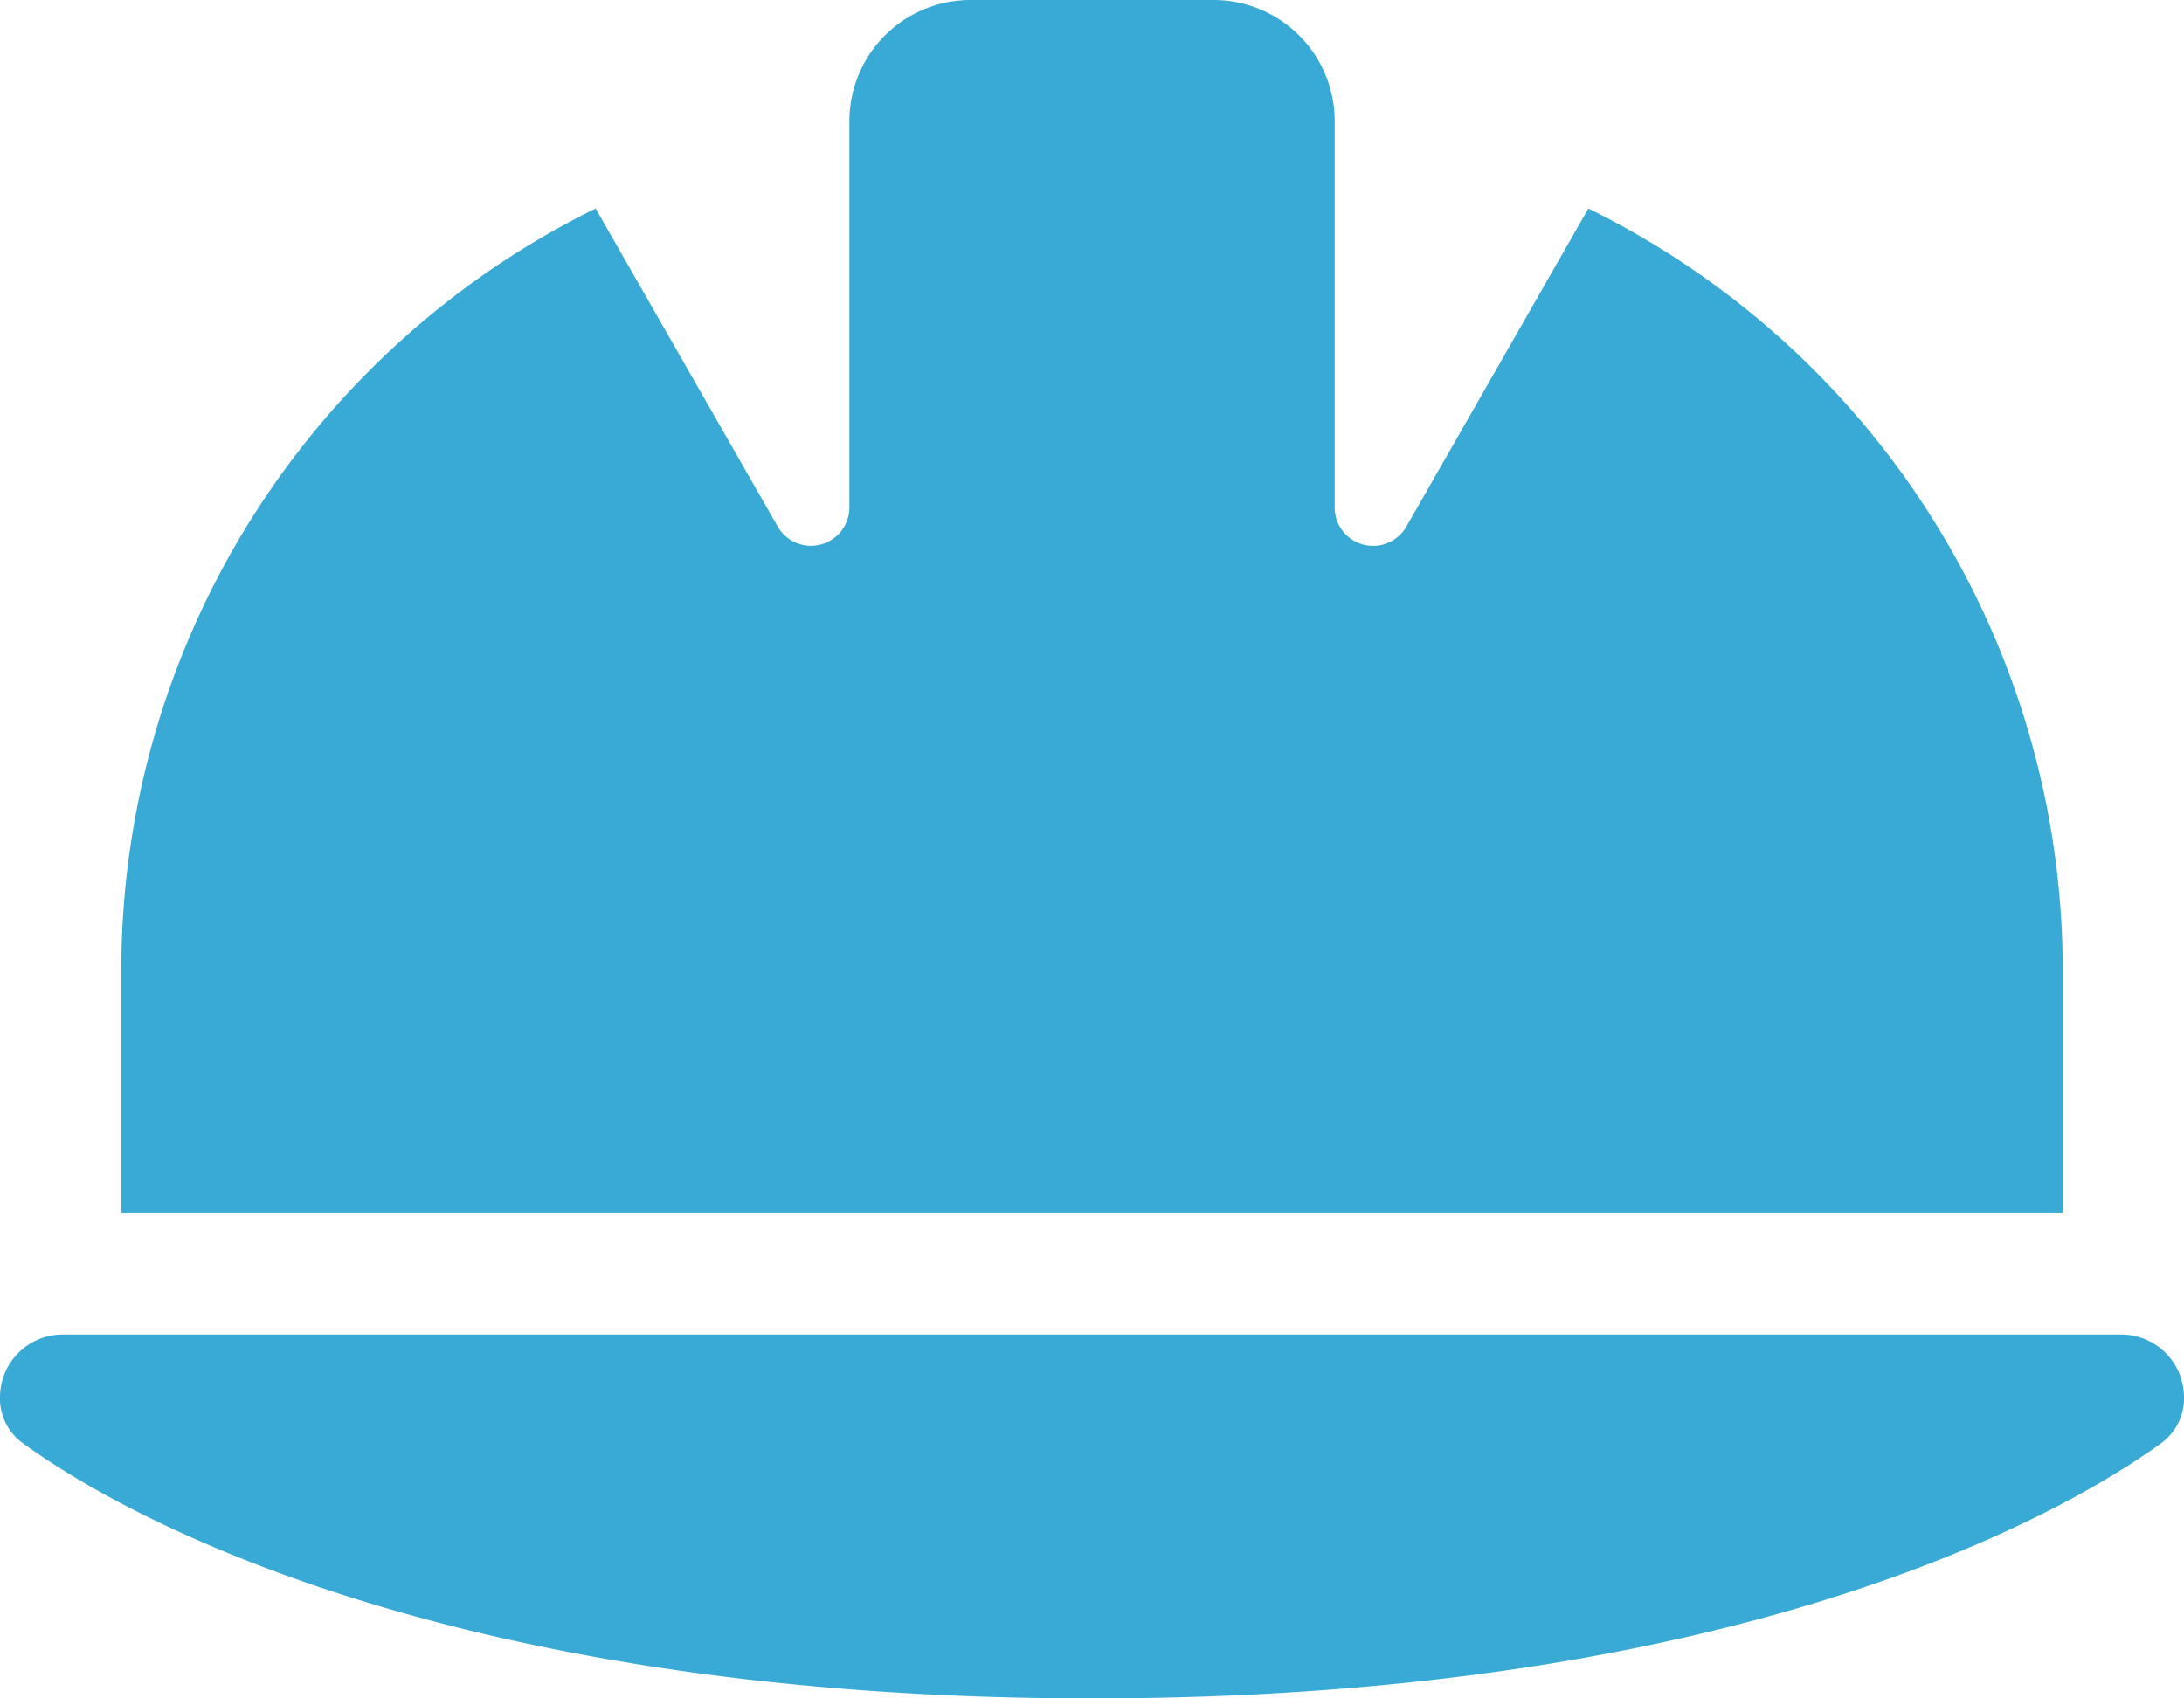 <?xml version="1.0" encoding="UTF-8"?> <svg xmlns="http://www.w3.org/2000/svg" width="33" height="25.667" viewBox="0 0 33 25.667"><path id="Path_179" data-name="Path 179" d="M14.667,32a1.831,1.831,0,0,0-1.833,1.833v5.838a.58.58,0,0,1-1.083.286L9,35.151A12.83,12.83,0,0,0,1.833,46.667v3.667H31.167v-3.8A12.834,12.834,0,0,0,24,35.151l-2.75,4.807a.58.58,0,0,1-1.083-.286V33.833A1.831,1.831,0,0,0,18.333,32ZM.951,52.167A.949.949,0,0,0,0,53.118a.826.826,0,0,0,.332.682c1.243.911,6.073,3.867,16.168,3.867S31.424,54.71,32.668,53.8A.833.833,0,0,0,33,53.118a.949.949,0,0,0-.951-.951Z" transform="translate(0 -32)" fill="#39aad5"></path></svg> 